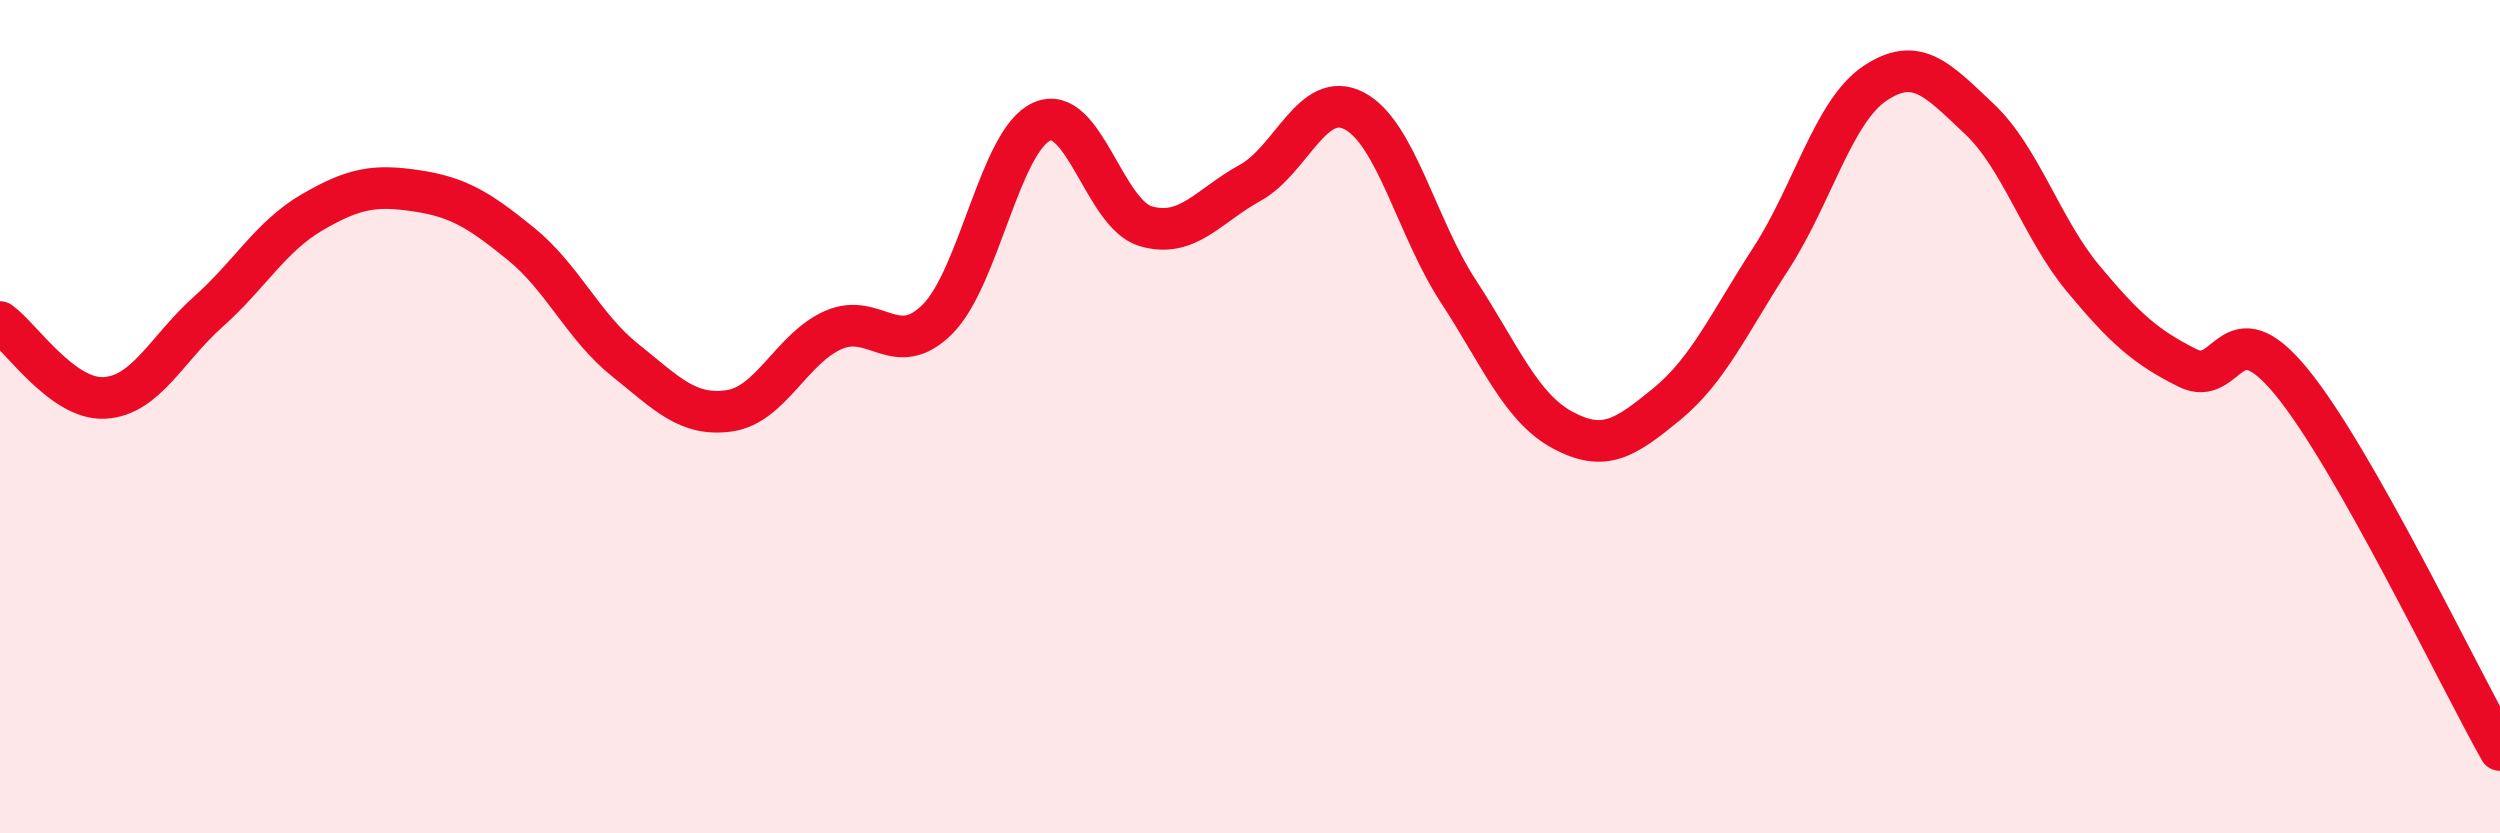 
    <svg width="60" height="20" viewBox="0 0 60 20" xmlns="http://www.w3.org/2000/svg">
      <path
        d="M 0,7.73 C 0.5,8.09 1.5,9.6 2.5,9.55 C 3.5,9.5 4,8.37 5,7.48 C 6,6.59 6.5,5.67 7.5,5.09 C 8.5,4.51 9,4.43 10,4.58 C 11,4.73 11.5,5.04 12.5,5.85 C 13.5,6.66 14,7.84 15,8.64 C 16,9.44 16.5,10 17.5,9.86 C 18.5,9.72 19,8.36 20,7.92 C 21,7.48 21.5,8.66 22.5,7.66 C 23.5,6.66 24,3.37 25,2.92 C 26,2.47 26.5,5.14 27.5,5.43 C 28.5,5.72 29,4.94 30,4.39 C 31,3.84 31.5,2.14 32.5,2.66 C 33.5,3.18 34,5.46 35,6.99 C 36,8.52 36.5,9.78 37.5,10.32 C 38.5,10.86 39,10.52 40,9.7 C 41,8.88 41.5,7.75 42.5,6.21 C 43.5,4.67 44,2.67 45,2 C 46,1.33 46.5,1.91 47.5,2.85 C 48.5,3.79 49,5.49 50,6.69 C 51,7.89 51.5,8.33 52.5,8.83 C 53.5,9.33 53.5,7.34 55,9.17 C 56.5,11 59,16.23 60,18L60 20L0 20Z"
        fill="#EB0A25"
        opacity="0.1"
        stroke-linecap="round"
        stroke-linejoin="round"
      />
      <path
        d="M 0,7.73 C 0.5,8.09 1.5,9.6 2.5,9.55 C 3.5,9.5 4,8.37 5,7.48 C 6,6.59 6.5,5.67 7.5,5.09 C 8.5,4.51 9,4.43 10,4.58 C 11,4.73 11.5,5.04 12.5,5.85 C 13.5,6.66 14,7.84 15,8.64 C 16,9.44 16.5,10 17.5,9.86 C 18.5,9.72 19,8.36 20,7.92 C 21,7.48 21.5,8.66 22.5,7.66 C 23.5,6.66 24,3.37 25,2.92 C 26,2.47 26.5,5.14 27.5,5.43 C 28.5,5.72 29,4.94 30,4.39 C 31,3.84 31.5,2.14 32.5,2.66 C 33.5,3.18 34,5.46 35,6.99 C 36,8.52 36.5,9.78 37.5,10.32 C 38.5,10.86 39,10.52 40,9.7 C 41,8.88 41.5,7.75 42.5,6.21 C 43.5,4.67 44,2.67 45,2 C 46,1.33 46.5,1.91 47.5,2.85 C 48.5,3.79 49,5.49 50,6.69 C 51,7.89 51.5,8.33 52.5,8.83 C 53.5,9.33 53.5,7.34 55,9.17 C 56.5,11 59,16.23 60,18"
        stroke="#EB0A25"
        stroke-width="1"
        fill="none"
        stroke-linecap="round"
        stroke-linejoin="round"
      />
    </svg>
  